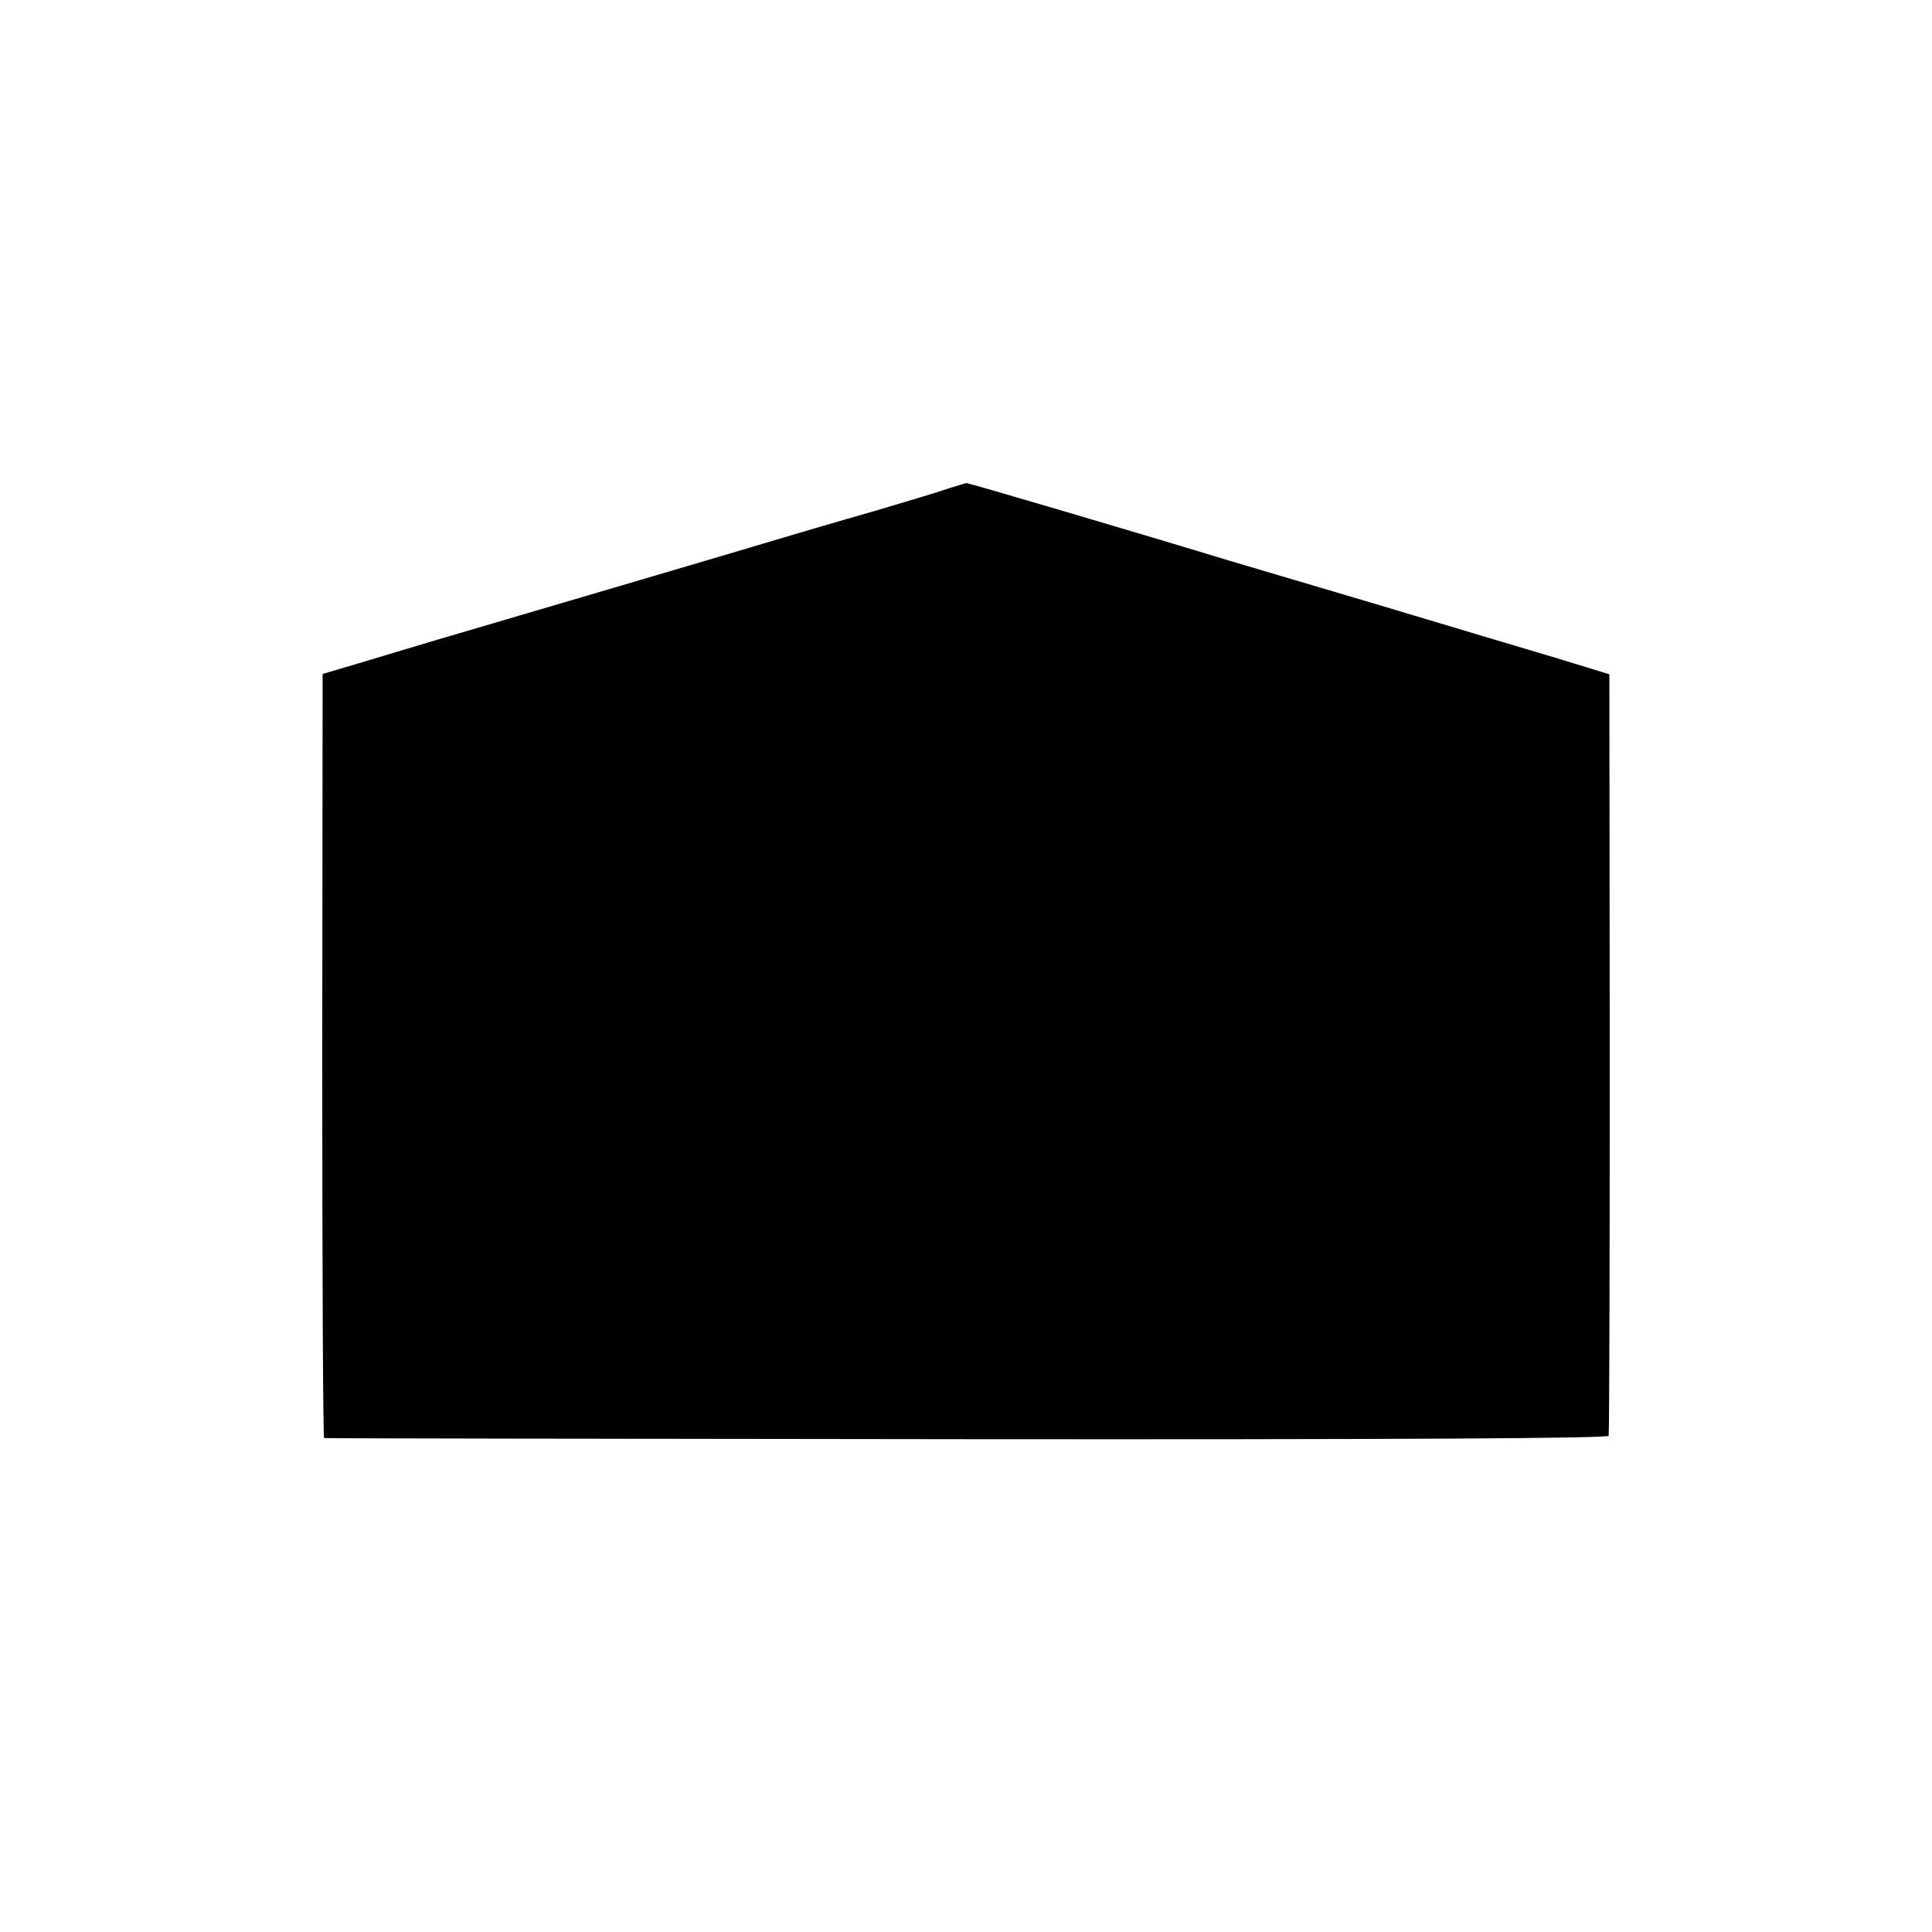 <?xml version="1.0" standalone="no"?>
<!DOCTYPE svg PUBLIC "-//W3C//DTD SVG 20010904//EN"
 "http://www.w3.org/TR/2001/REC-SVG-20010904/DTD/svg10.dtd">
<svg version="1.0" xmlns="http://www.w3.org/2000/svg"
 width="512pt" height="512pt" viewBox="0 0 512 512"
 preserveAspectRatio="xMidYMid meet">
<g transform="translate(0,512) scale(0.1,-0.1)"
fill="#000000" stroke="none">
<path d="M2515 3826 c-22 -8 -112 -35 -200 -61 -88 -25 -196 -57 -240 -70 -75
-23 -657 -194 -915 -270 -63 -19 -158 -47 -210 -63 l-95 -28 -1 -1012 c0 -557
2 -1013 5 -1013 3 -1 770 -2 1703 -3 1129 -1 1699 2 1701 9 2 5 3 462 3 1014
l-1 1004 -140 43 c-77 23 -286 85 -465 139 -179 53 -361 107 -405 120 -229 70
-688 205 -694 205 -3 -1 -24 -7 -46 -14z"/>
</g>
</svg>
